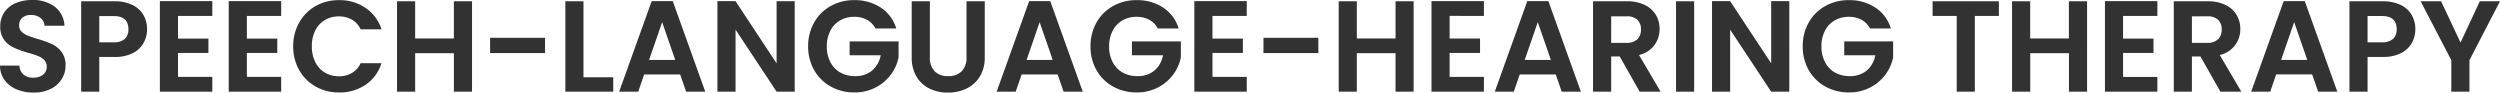<svg xmlns="http://www.w3.org/2000/svg" width="308.992" height="11.44" viewBox="0 0 308.992 11.44"><path d="M4.96.112a5.3,5.3,0,0,1-2.1-.4A3.454,3.454,0,0,1,1.376-1.44a3.033,3.033,0,0,1-.56-1.776h2.4A1.552,1.552,0,0,0,3.7-2.128a1.729,1.729,0,0,0,1.208.4A1.858,1.858,0,0,0,6.144-2.1a1.223,1.223,0,0,0,.448-.984,1.137,1.137,0,0,0-.3-.816,2.13,2.13,0,0,0-.76-.5,12.577,12.577,0,0,0-1.256-.408A13.452,13.452,0,0,1,2.5-5.448a3.1,3.1,0,0,1-1.168-.944A2.69,2.69,0,0,1,.848-8.08a3.018,3.018,0,0,1,.5-1.728,3.155,3.155,0,0,1,1.392-1.128,5.064,5.064,0,0,1,2.048-.392,4.443,4.443,0,0,1,2.808.84A3.114,3.114,0,0,1,8.784-8.144H6.32A1.28,1.28,0,0,0,5.832-9.1a1.839,1.839,0,0,0-1.208-.376,1.555,1.555,0,0,0-1.048.336,1.215,1.215,0,0,0-.392.976,1.009,1.009,0,0,0,.3.744,2.257,2.257,0,0,0,.736.48q.44.184,1.24.424a13.027,13.027,0,0,1,1.776.64,3.189,3.189,0,0,1,1.184.96,2.667,2.667,0,0,1,.5,1.68,3.16,3.16,0,0,1-.464,1.664A3.276,3.276,0,0,1,7.088-.344,4.639,4.639,0,0,1,4.96.112ZM18.992-7.712a3.478,3.478,0,0,1-.424,1.68A3.114,3.114,0,0,1,17.24-4.768a4.83,4.83,0,0,1-2.28.48H13.088V0h-2.24V-11.168H14.96a4.969,4.969,0,0,1,2.208.448,3.121,3.121,0,0,1,1.368,1.232A3.467,3.467,0,0,1,18.992-7.712ZM14.864-6.1A1.941,1.941,0,0,0,16.24-6.52a1.562,1.562,0,0,0,.448-1.192q0-1.632-1.824-1.632H13.088V-6.1ZM22.816-9.36v2.8h3.76v1.776h-3.76v2.96h4.24V0h-6.48V-11.184h6.48V-9.36Zm8.512,0v2.8h3.76v1.776h-3.76v2.96h4.24V0h-6.48V-11.184h6.48V-9.36ZM37.056-5.6A5.85,5.85,0,0,1,37.8-8.552a5.313,5.313,0,0,1,2.032-2.032,5.766,5.766,0,0,1,2.888-.728,5.681,5.681,0,0,1,3.28.96A5.02,5.02,0,0,1,47.968-7.7H45.392a2.67,2.67,0,0,0-1.08-1.2A3.169,3.169,0,0,0,42.7-9.3a3.308,3.308,0,0,0-1.736.456,3.112,3.112,0,0,0-1.184,1.288A4.246,4.246,0,0,0,39.36-5.6a4.259,4.259,0,0,0,.424,1.944,3.1,3.1,0,0,0,1.184,1.3A3.308,3.308,0,0,0,42.7-1.9a3.12,3.12,0,0,0,1.608-.408,2.718,2.718,0,0,0,1.08-1.208h2.576a4.992,4.992,0,0,1-1.96,2.664A5.705,5.705,0,0,1,42.72.1a5.766,5.766,0,0,1-2.888-.728A5.329,5.329,0,0,1,37.8-2.656,5.806,5.806,0,0,1,37.056-5.6Zm22.1-5.568V0h-2.24V-4.752H52.128V0h-2.24V-11.168h2.24v4.592h4.784v-4.592Zm9.024,4.512v1.888H61.392V-6.656Zm4.752,4.88h3.68V0h-5.92V-11.168h2.24ZM84.88-2.128H80.432L79.7,0H77.344L81.36-11.184h2.608L87.984,0H85.616ZM84.272-3.92,82.656-8.592,81.04-3.92ZM99.04,0H96.8L91.728-7.664V0h-2.24V-11.184h2.24L96.8-3.5v-7.68h2.24Zm9.984-7.808a2.622,2.622,0,0,0-1.056-1.072,3.214,3.214,0,0,0-1.568-.368,3.428,3.428,0,0,0-1.76.448,3.094,3.094,0,0,0-1.2,1.28,4.108,4.108,0,0,0-.432,1.92,4.118,4.118,0,0,0,.44,1.952,3.115,3.115,0,0,0,1.224,1.28,3.612,3.612,0,0,0,1.824.448,3.164,3.164,0,0,0,2.1-.68,3.245,3.245,0,0,0,1.072-1.9h-3.84V-6.208h6.048v1.952a5.246,5.246,0,0,1-.96,2.16,5.42,5.42,0,0,1-1.9,1.592,5.575,5.575,0,0,1-2.6.6,5.887,5.887,0,0,1-2.92-.728,5.3,5.3,0,0,1-2.048-2.024A5.806,5.806,0,0,1,100.7-5.6a5.85,5.85,0,0,1,.744-2.952,5.281,5.281,0,0,1,2.048-2.032,5.855,5.855,0,0,1,2.9-.728,5.811,5.811,0,0,1,3.28.92,4.7,4.7,0,0,1,1.92,2.584Zm6.72-3.36v6.912a2.37,2.37,0,0,0,.592,1.736,2.232,2.232,0,0,0,1.664.6,2.255,2.255,0,0,0,1.68-.6,2.37,2.37,0,0,0,.592-1.736v-6.912h2.256v6.9a4.452,4.452,0,0,1-.616,2.408,3.907,3.907,0,0,1-1.648,1.48,5.232,5.232,0,0,1-2.3.5,5.092,5.092,0,0,1-2.264-.5,3.776,3.776,0,0,1-1.608-1.48,4.592,4.592,0,0,1-.592-2.408v-6.9Zm15.792,9.04h-4.448L126.352,0H124l4.016-11.184h2.608L134.64,0h-2.368Zm-.608-1.792-1.616-4.672L127.7-3.92ZM143.92-7.808a2.622,2.622,0,0,0-1.056-1.072,3.214,3.214,0,0,0-1.568-.368,3.428,3.428,0,0,0-1.76.448,3.094,3.094,0,0,0-1.2,1.28A4.108,4.108,0,0,0,137.9-5.6a4.118,4.118,0,0,0,.44,1.952,3.115,3.115,0,0,0,1.224,1.28,3.612,3.612,0,0,0,1.824.448,3.164,3.164,0,0,0,2.1-.68,3.246,3.246,0,0,0,1.072-1.9h-3.84V-6.208h6.048v1.952a5.247,5.247,0,0,1-.96,2.16,5.42,5.42,0,0,1-1.9,1.592,5.575,5.575,0,0,1-2.6.6,5.887,5.887,0,0,1-2.92-.728,5.3,5.3,0,0,1-2.048-2.024A5.806,5.806,0,0,1,135.6-5.6a5.85,5.85,0,0,1,.744-2.952,5.281,5.281,0,0,1,2.048-2.032,5.855,5.855,0,0,1,2.9-.728,5.811,5.811,0,0,1,3.28.92,4.7,4.7,0,0,1,1.92,2.584Zm6.752-1.552v2.8h3.76v1.776h-3.76v2.96h4.24V0h-6.48V-11.184h6.48V-9.36Zm13.088,2.7v1.888h-6.784V-6.656Zm11.776-4.512V0H173.3V-4.752h-4.784V0h-2.24V-11.168h2.24v4.592H173.3v-4.592Zm4.448,1.808v2.8h3.76v1.776h-3.76v2.96h4.24V0h-6.48V-11.184h6.48V-9.36ZM193.1-2.128h-4.448L187.92,0h-2.352l4.016-11.184h2.608L196.208,0H193.84ZM192.5-3.92,190.88-8.592,189.264-3.92ZM203.472,0l-2.464-4.352h-1.056V0h-2.24V-11.168H201.9a4.895,4.895,0,0,1,2.208.456A3.186,3.186,0,0,1,205.48-9.48a3.362,3.362,0,0,1,.456,1.736,3.325,3.325,0,0,1-.64,1.992,3.288,3.288,0,0,1-1.9,1.224L206.064,0Zm-3.52-6.032h1.872a1.87,1.87,0,0,0,1.36-.44,1.637,1.637,0,0,0,.448-1.224,1.562,1.562,0,0,0-.448-1.192,1.915,1.915,0,0,0-1.36-.424h-1.872Zm10.256-5.136V0h-2.24V-11.168ZM221.968,0h-2.24l-5.072-7.664V0h-2.24V-11.184h2.24l5.072,7.68v-7.68h2.24Zm9.984-7.808A2.622,2.622,0,0,0,230.9-8.88a3.214,3.214,0,0,0-1.568-.368,3.428,3.428,0,0,0-1.76.448,3.094,3.094,0,0,0-1.2,1.28,4.108,4.108,0,0,0-.432,1.92,4.118,4.118,0,0,0,.44,1.952,3.115,3.115,0,0,0,1.224,1.28,3.612,3.612,0,0,0,1.824.448,3.164,3.164,0,0,0,2.1-.68,3.246,3.246,0,0,0,1.072-1.9h-3.84V-6.208H234.8v1.952a5.247,5.247,0,0,1-.96,2.16,5.42,5.42,0,0,1-1.9,1.592,5.575,5.575,0,0,1-2.6.6,5.887,5.887,0,0,1-2.92-.728,5.3,5.3,0,0,1-2.048-2.024,5.806,5.806,0,0,1-.744-2.944,5.85,5.85,0,0,1,.744-2.952,5.281,5.281,0,0,1,2.048-2.032,5.855,5.855,0,0,1,2.9-.728,5.811,5.811,0,0,1,3.28.92,4.7,4.7,0,0,1,1.92,2.584Zm15.92-3.36V-9.36H244.9V0h-2.24V-9.36H239.68v-1.808Zm10.9,0V0h-2.24V-4.752h-4.784V0H249.5V-11.168h2.24v4.592h4.784v-4.592Zm4.448,1.808v2.8h3.76v1.776h-3.76v2.96h4.24V0h-6.48V-11.184h6.48V-9.36ZM275.248,0l-2.464-4.352h-1.056V0h-2.24V-11.168h4.192a4.895,4.895,0,0,1,2.208.456,3.186,3.186,0,0,1,1.368,1.232,3.362,3.362,0,0,1,.456,1.736,3.325,3.325,0,0,1-.64,1.992,3.288,3.288,0,0,1-1.9,1.224L277.84,0Zm-3.52-6.032H273.6a1.87,1.87,0,0,0,1.36-.44,1.637,1.637,0,0,0,.448-1.224,1.562,1.562,0,0,0-.448-1.192,1.915,1.915,0,0,0-1.36-.424h-1.872Zm14.864,3.9h-4.448L281.408,0h-2.352l4.016-11.184h2.608L289.7,0h-2.368Zm-.608-1.792-1.616-4.672L282.752-3.92Zm13.36-3.792a3.478,3.478,0,0,1-.424,1.68,3.114,3.114,0,0,1-1.328,1.264,4.83,4.83,0,0,1-2.28.48H293.44V0H291.2V-11.168h4.112a4.969,4.969,0,0,1,2.208.448,3.121,3.121,0,0,1,1.368,1.232A3.467,3.467,0,0,1,299.344-7.712ZM295.216-6.1a1.941,1.941,0,0,0,1.376-.424,1.562,1.562,0,0,0,.448-1.192q0-1.632-1.824-1.632H293.44V-6.1Zm14.592-5.072-3.776,7.28V0h-2.24V-3.888L300-11.168h2.528l2.4,5.1,2.384-5.1Z" transform="translate(-0.816 11.328)" fill="#323232"/></svg>